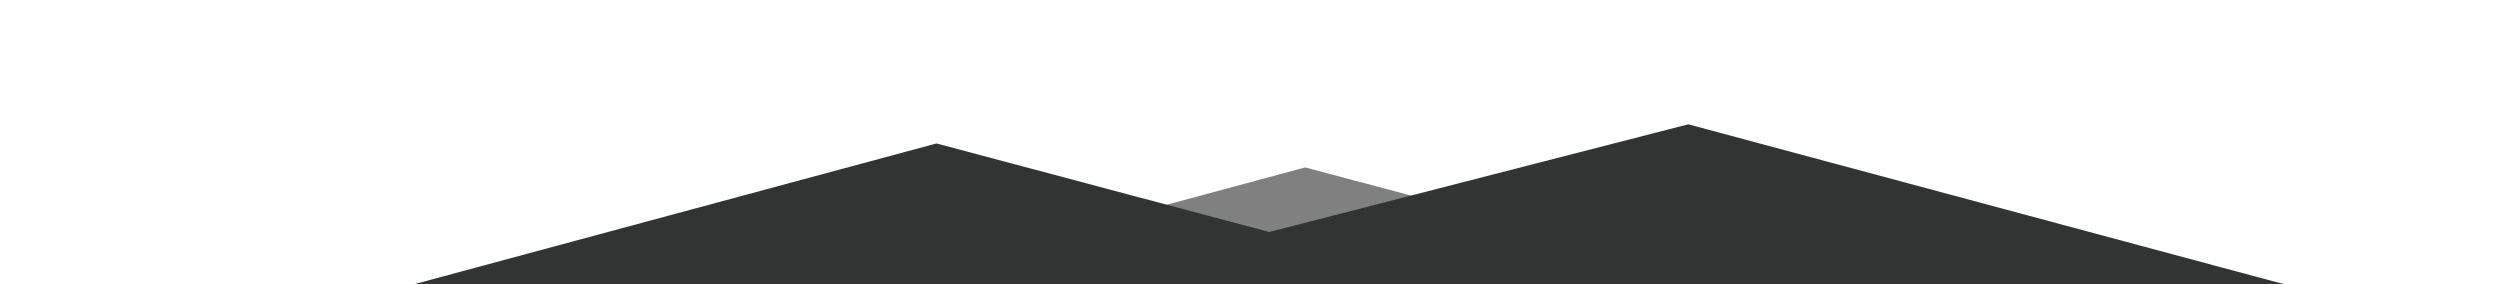 <svg data-name="Layer 1" xmlns="http://www.w3.org/2000/svg" viewBox="0 0 290 33"><path fill="gray" d="M101 33h83.95l5.06-3.31-38.61-10.27L101 33z"/><path fill="#323333" d="m265.07 33-69.23-18.58-48.61 12.49-38.6-10.27L47.92 33h217.15z"/></svg>